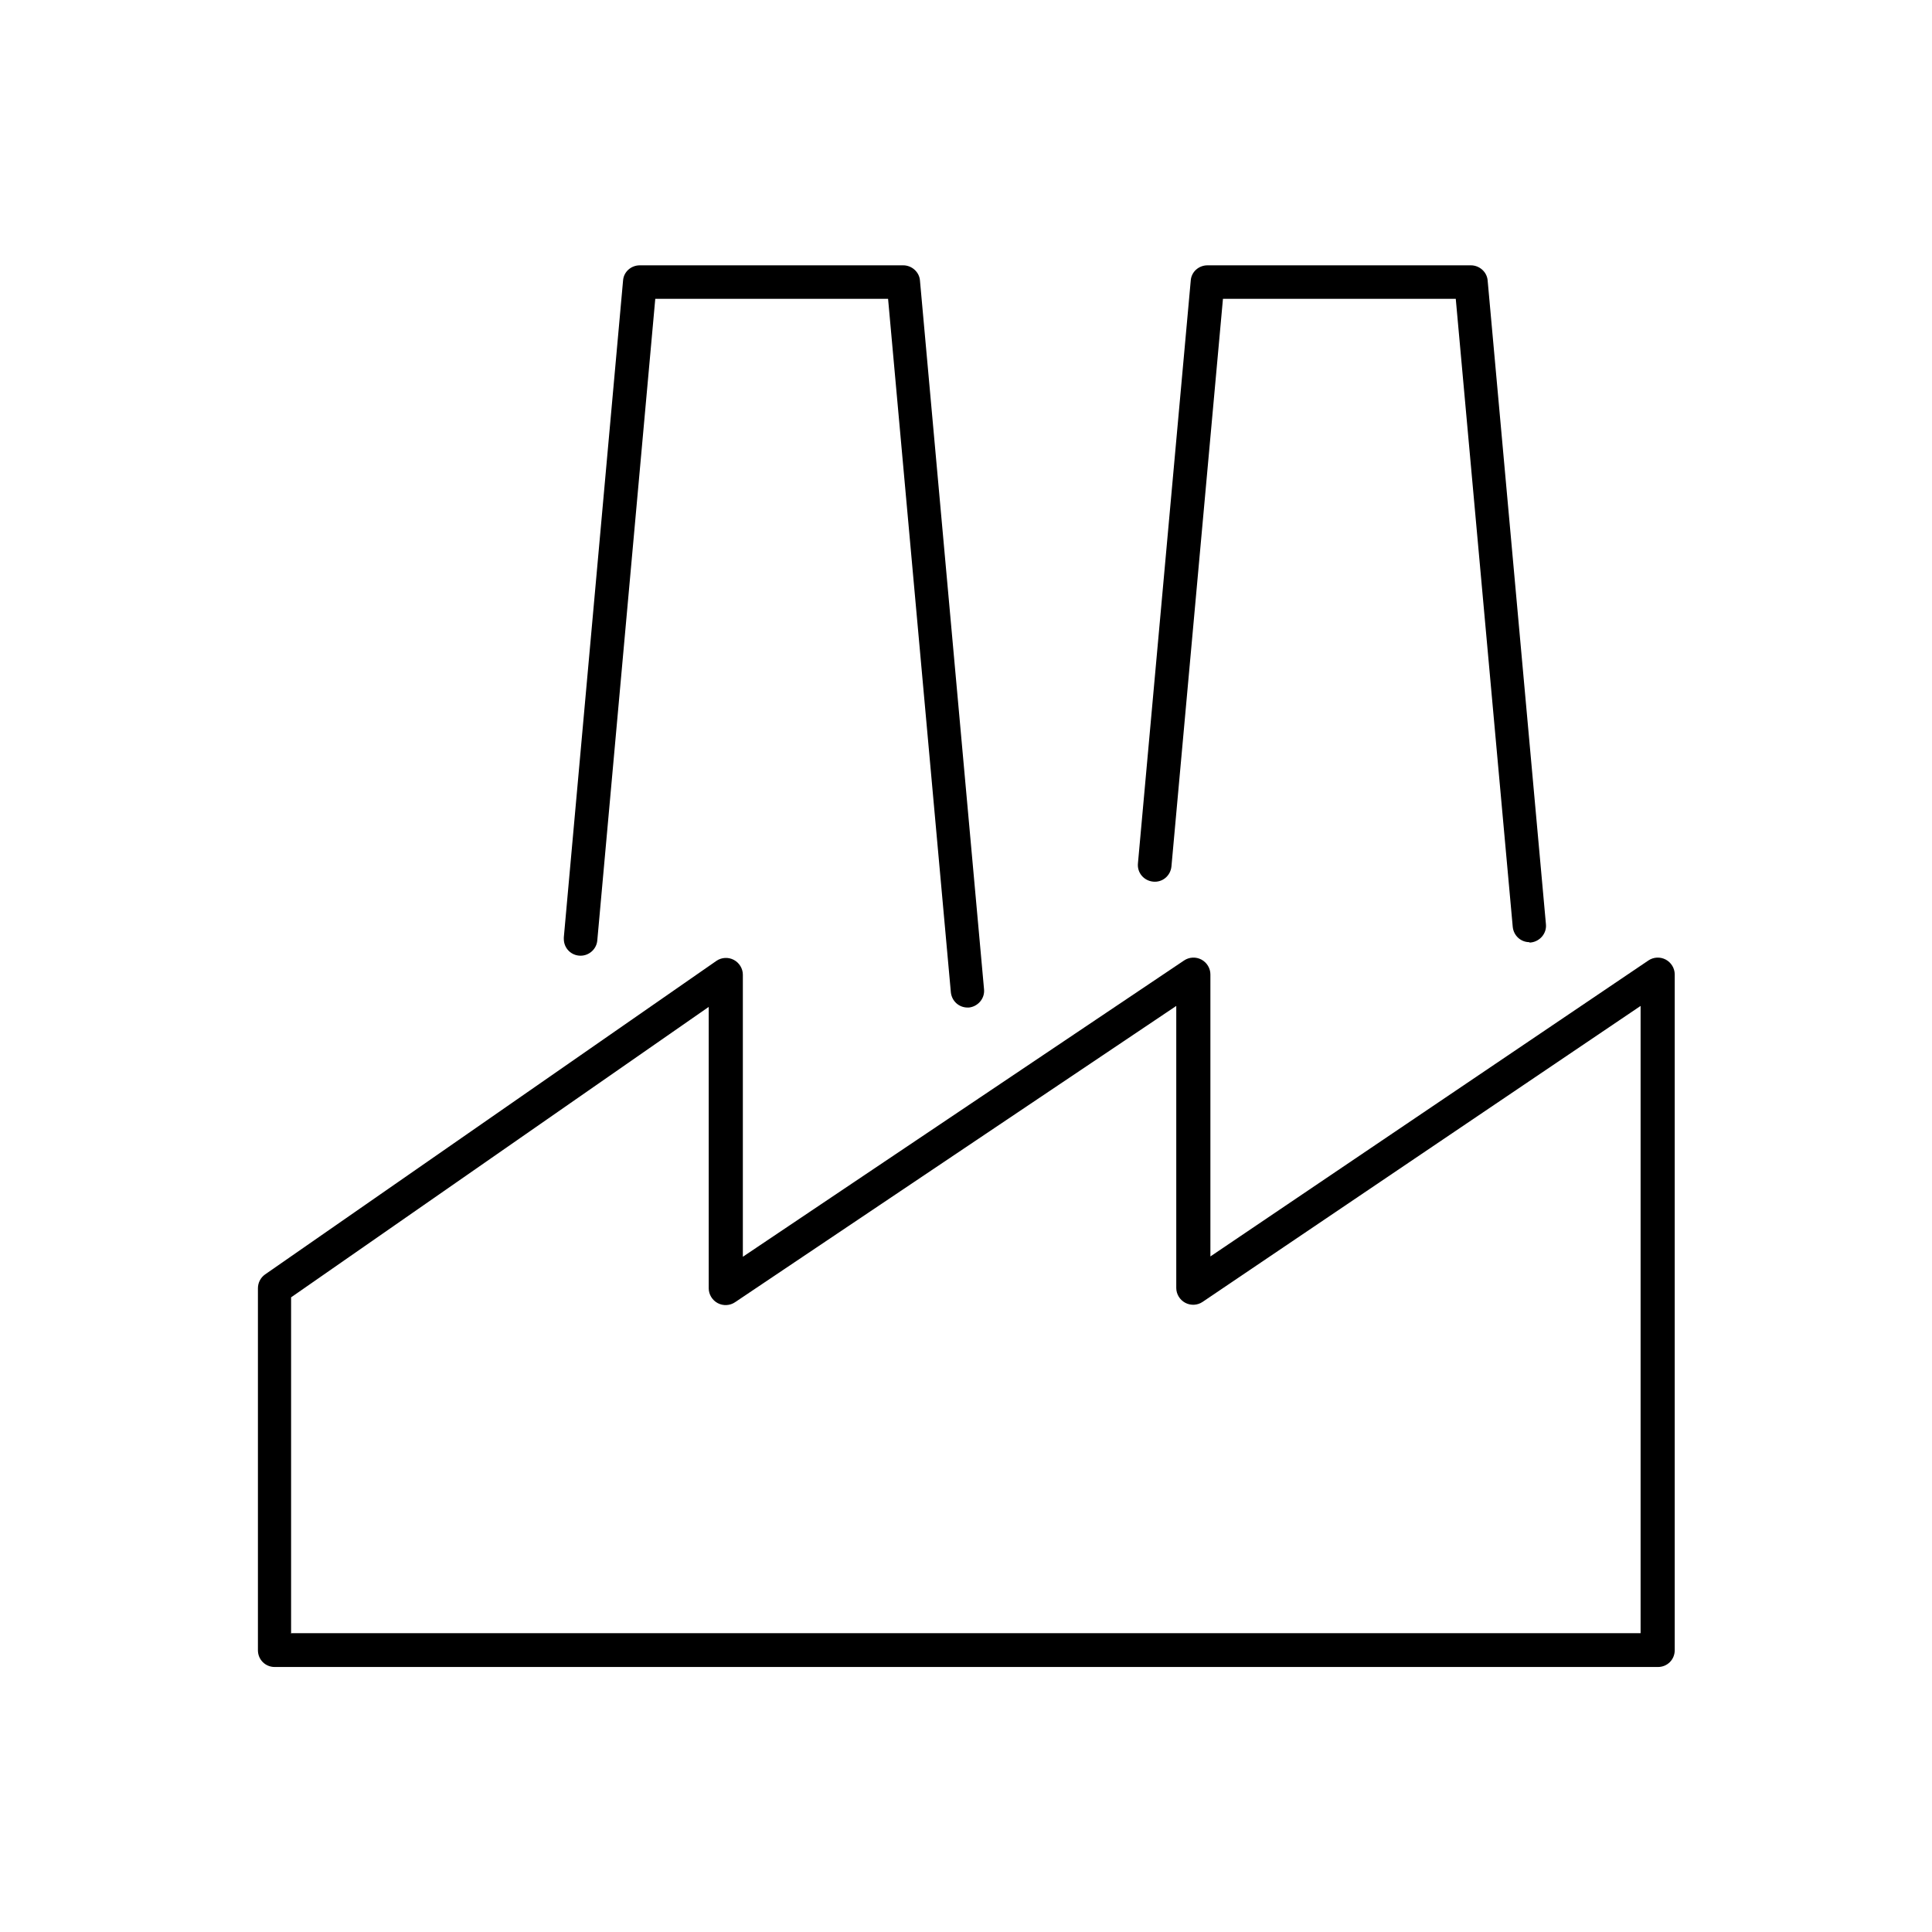 <?xml version="1.0" encoding="utf-8"?>
<svg xmlns="http://www.w3.org/2000/svg" width="60" height="60" viewBox="0 0 60 60" fill="none">
<mask id="mask0_4602_354" style="mask-type:luminance" maskUnits="userSpaceOnUse" x="0" y="0" width="60" height="60">
<path d="M60 0H0V60H60V0Z" fill="white"/>
</mask>
<g mask="url(#mask0_4602_354)">
<path d="M30.05 31.29C29.78 31.29 29.56 31.09 29.53 30.82L27.58 9.28H20.35L18.55 29.2C18.53 29.47 18.3 29.68 18.03 29.68C17.74 29.68 17.51 29.45 17.51 29.16C17.51 29.14 17.51 29.13 17.51 29.11L19.35 8.71C19.37 8.44 19.6 8.24 19.87 8.24H28.05C28.32 8.24 28.55 8.45 28.57 8.71L30.56 30.72C30.59 31.01 30.37 31.26 30.09 31.29C30.07 31.29 30.06 31.29 30.04 31.29H30.05Z" fill="black"/>
<path d="M47.5 29.26C47.23 29.26 47.01 29.06 46.98 28.79L45.21 9.28H37.98L36.38 26.91C36.35 27.2 36.1 27.41 35.81 27.38C35.52 27.35 35.31 27.1 35.34 26.81L36.98 8.71C37 8.44 37.23 8.24 37.5 8.24H45.68C45.95 8.24 46.18 8.45 46.2 8.71L48.01 28.7C48.04 28.99 47.82 29.24 47.54 29.27C47.52 29.27 47.51 29.27 47.49 29.27L47.5 29.26Z" fill="black"/>
<path d="M51.47 51.77H8.53C8.24 51.77 8.01 51.54 8.01 51.25V40.01C8.01 39.84 8.09 39.68 8.23 39.58L22.25 29.84C22.41 29.73 22.62 29.72 22.79 29.81C22.96 29.9 23.07 30.08 23.07 30.27V39.03L36.77 29.83C36.93 29.72 37.14 29.71 37.31 29.8C37.48 29.89 37.59 30.07 37.59 30.26V39.02L51.19 29.83C51.35 29.72 51.56 29.71 51.73 29.8C51.9 29.89 52.01 30.07 52.01 30.26V51.25C52.01 51.54 51.78 51.77 51.49 51.77H51.47ZM9.05 50.72H50.95V31.24L37.35 40.43C37.19 40.54 36.98 40.55 36.81 40.46C36.64 40.37 36.53 40.19 36.53 40V31.24L22.83 40.44C22.67 40.55 22.46 40.56 22.29 40.47C22.12 40.38 22.01 40.2 22.01 40.01V31.27L9.04 40.29V50.74L9.05 50.72Z" fill="black"/>
</g>
</svg>